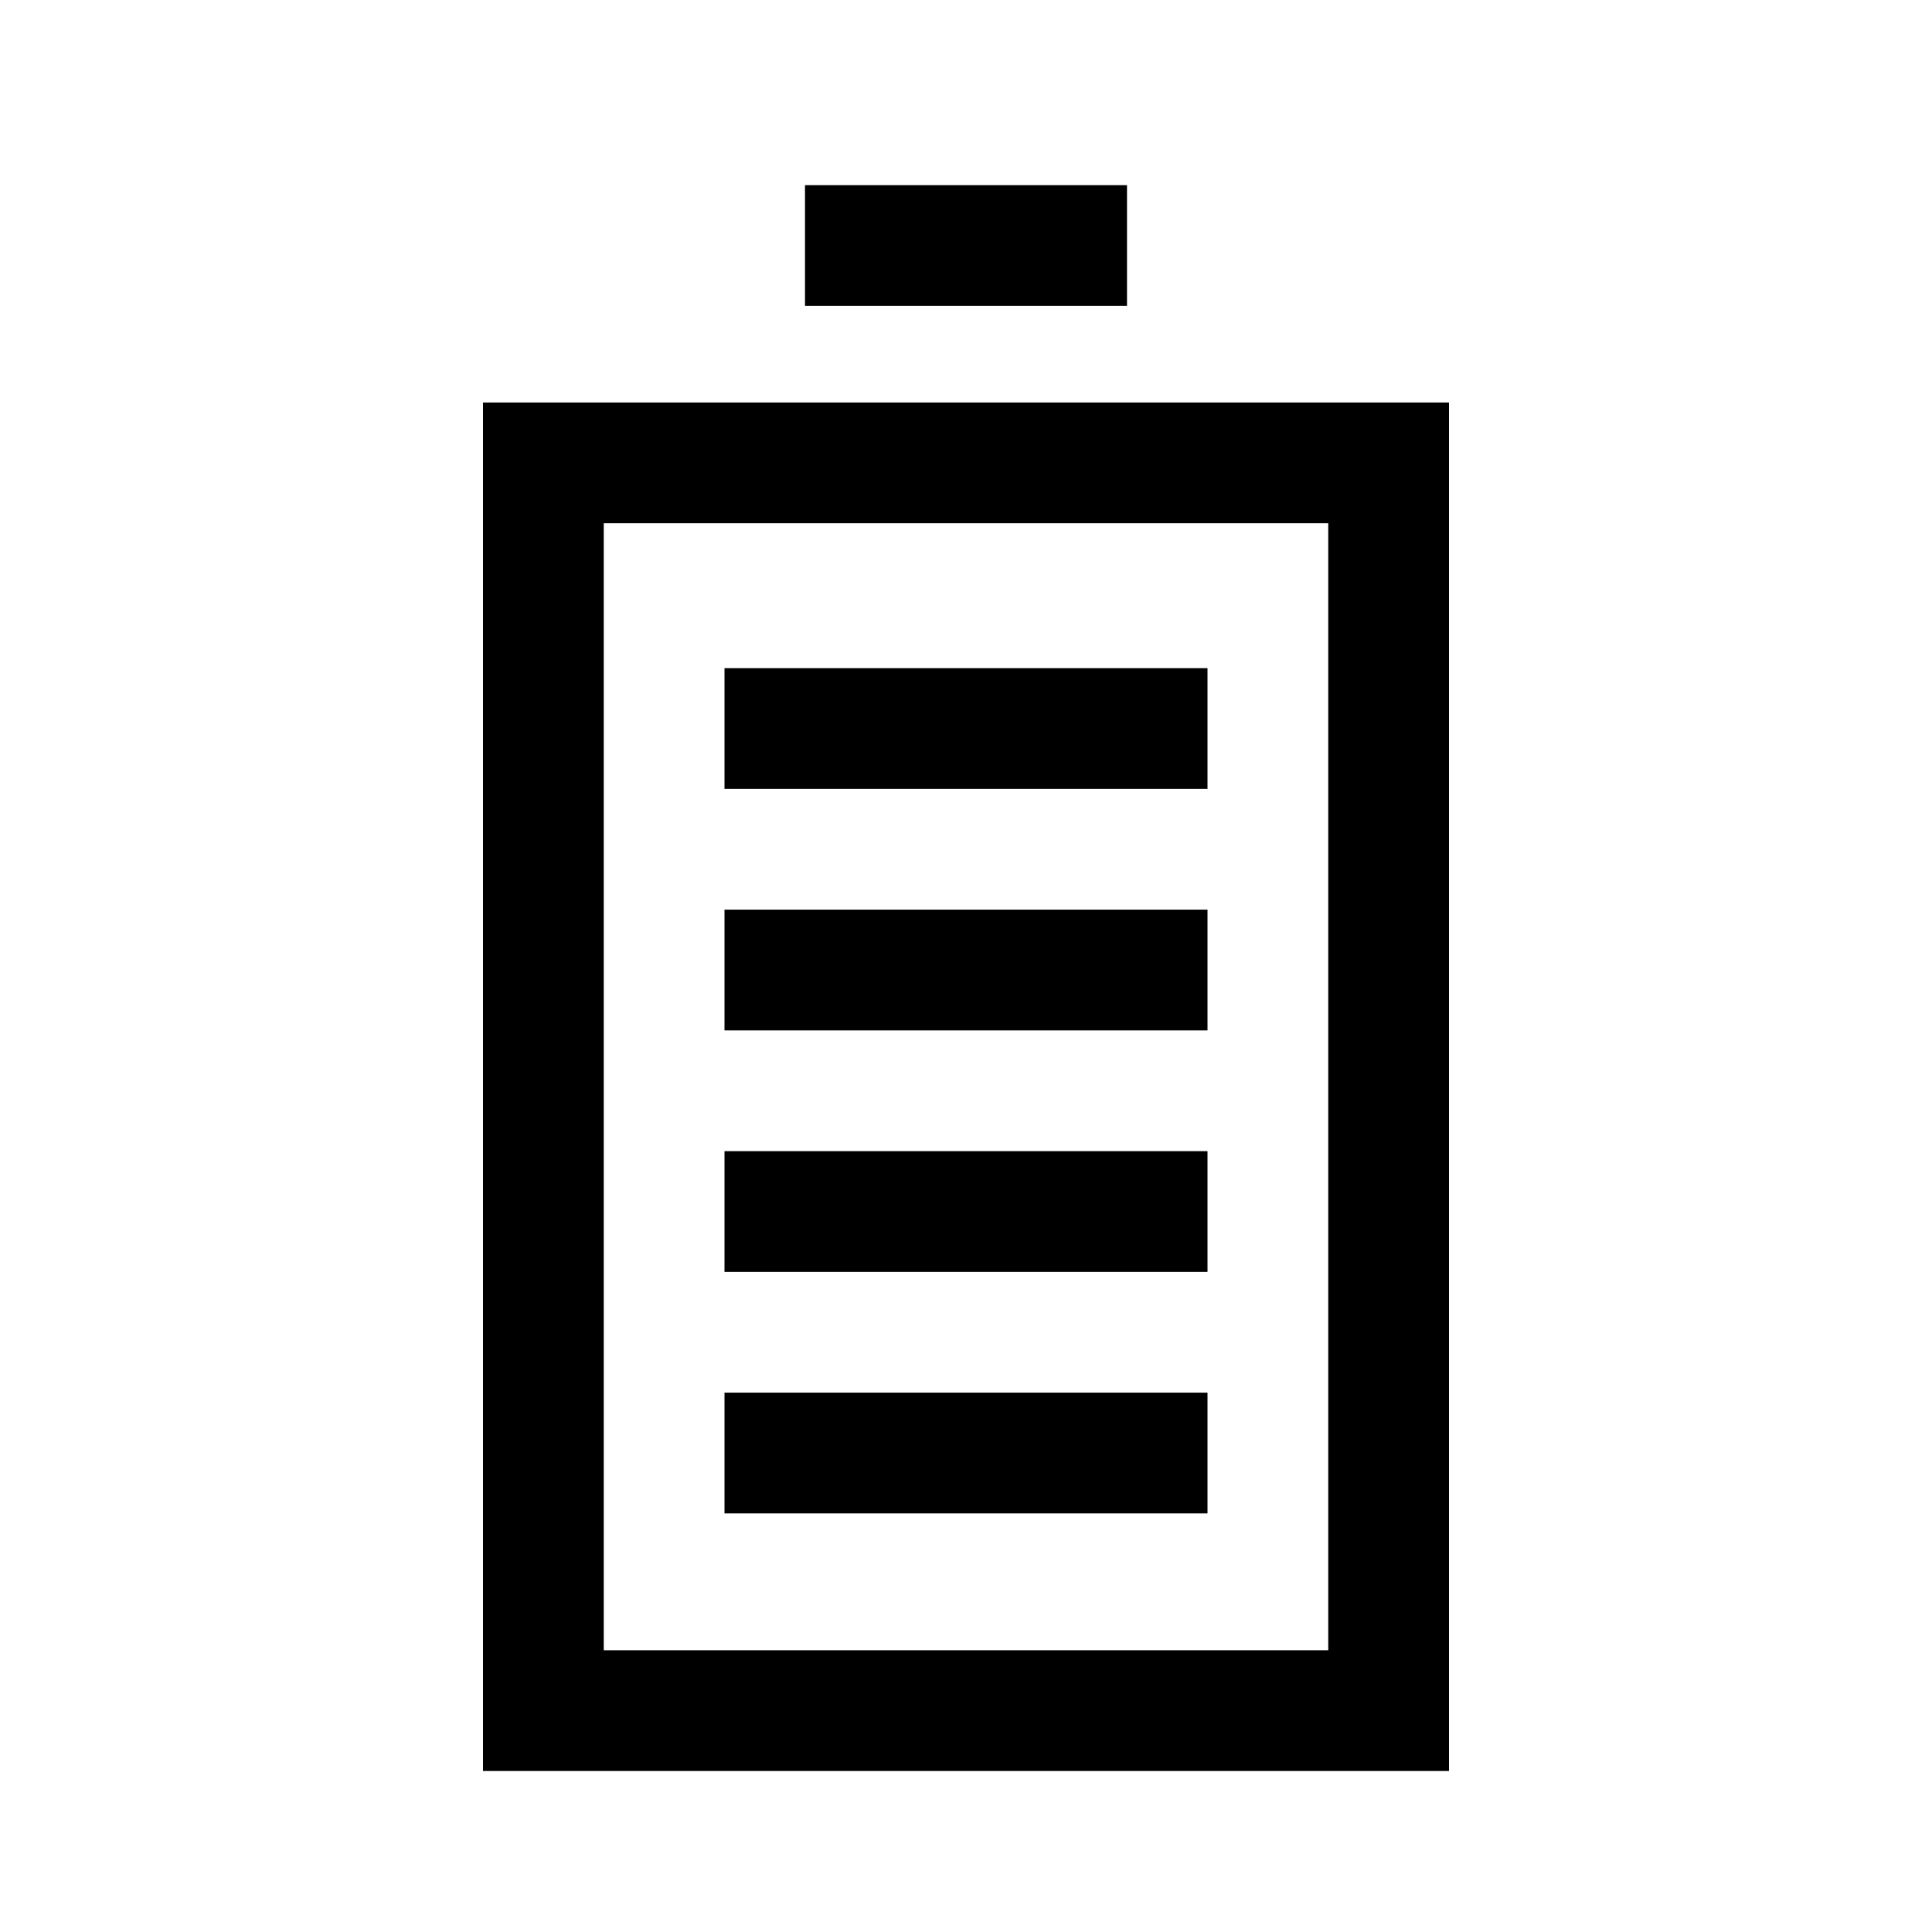 <?xml version="1.0" encoding="UTF-8"?><svg id="Layer_2" xmlns="http://www.w3.org/2000/svg" viewBox="0 0 24 24"><g id="_1.5px"><g id="battery_full"><rect id="regular_energy_battery_full_background" width="24" height="24" style="fill:none;"/><path id="Rectangle_188_Stroke_2" d="m18,22H6V5h12v17ZM7.5,6.5v14h9V6.5H7.5Z"/><path id="Vector_594_Stroke_2" d="m14,3.8h-4v-1.5h4v1.5Z"/><path id="Vector_651_Stroke_" d="m15,18.8h-6v-1.5h6v1.5Z"/><path id="Vector_652_Stroke_" d="m15,15.8h-6v-1.5h6v1.5Z"/><path id="Vector_653_Stroke_" d="m15,12.8h-6v-1.5h6v1.5Z"/><path id="Vector_654_Stroke_" d="m15,9.8h-6v-1.5h6v1.5Z"/></g></g></svg>